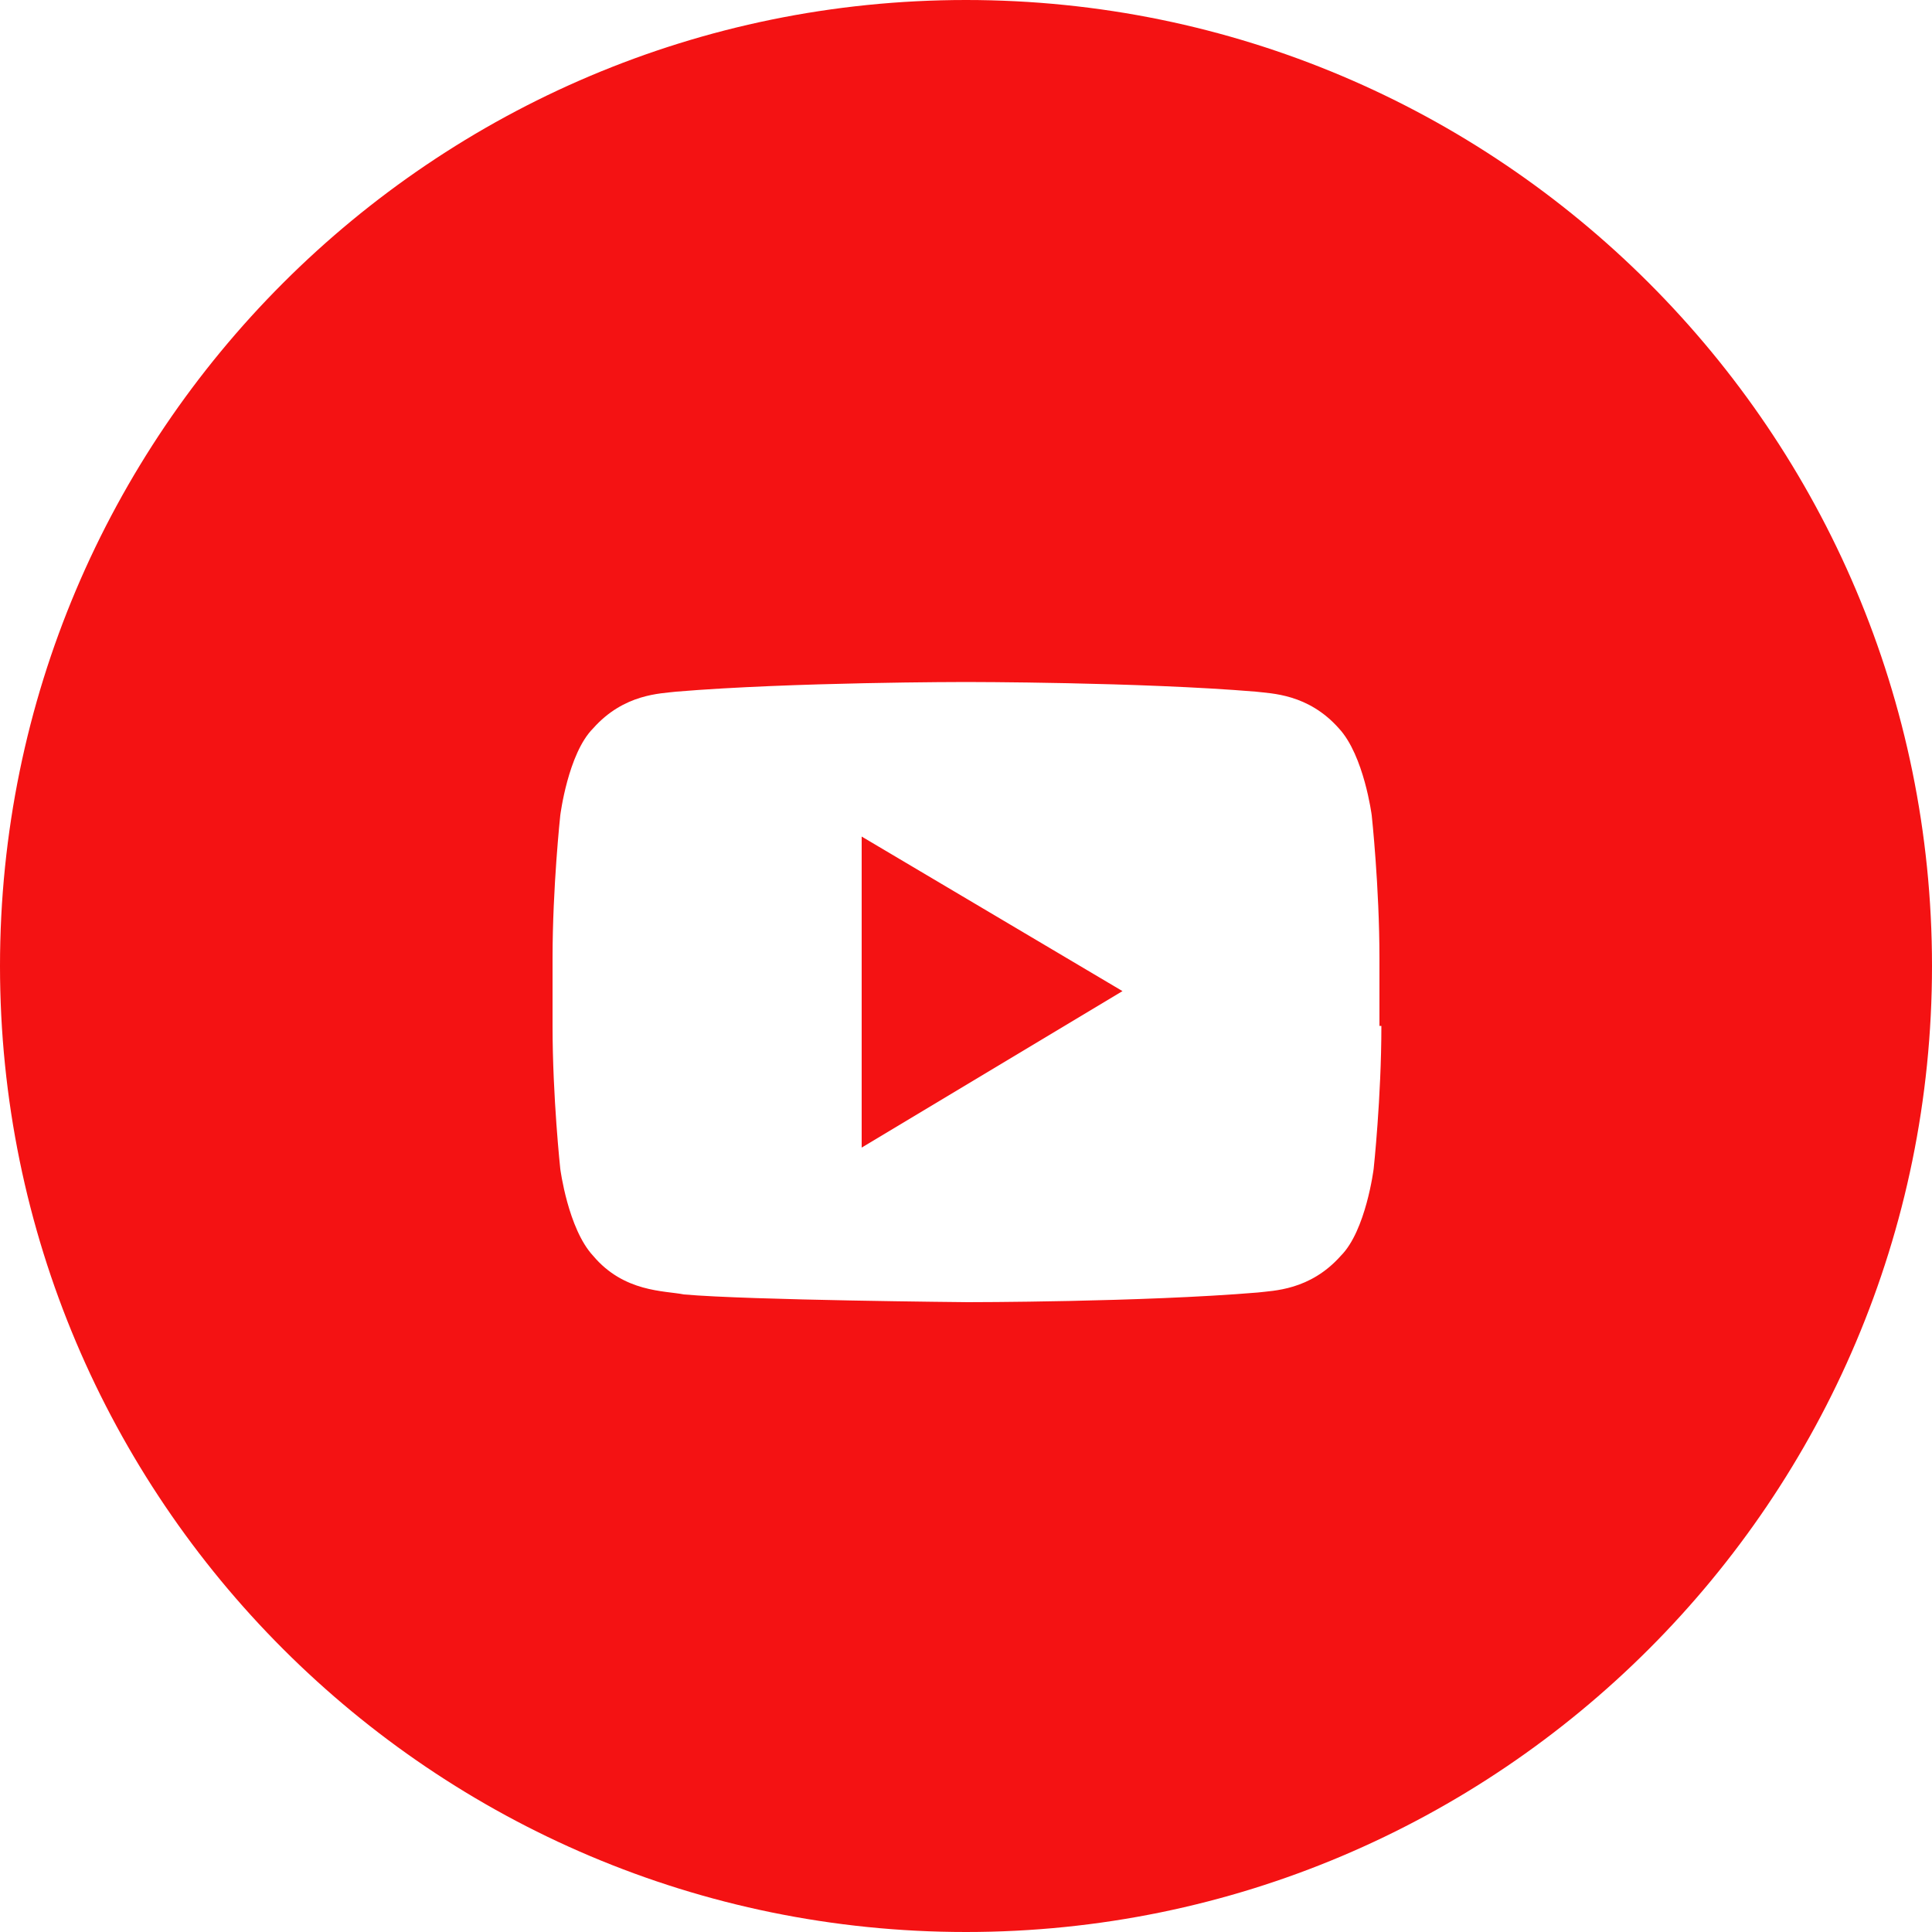 <?xml version="1.0" encoding="utf-8"?>
<!-- Generator: Adobe Illustrator 25.2.1, SVG Export Plug-In . SVG Version: 6.00 Build 0)  -->
<svg version="1.1" id="Layer_1" xmlns="http://www.w3.org/2000/svg" xmlns:xlink="http://www.w3.org/1999/xlink" x="0px" y="0px"
	 viewBox="0 0 100 100" style="enable-background:new 0 0 100 100;" xml:space="preserve">
<style type="text/css">
	.st0{fill:#F41213;}
</style>
<g>
	<polygon class="st0" points="44.6,59.4 58.1,51.3 44.6,43.3 	"/>
	<path class="st0" d="M50,0C22.4,0,0,22.4,0,50s22.4,50,50,50s50-22.4,50-50S77.6,0,50,0z M71.5,53.1c0,3.7-0.4,7.4-0.4,7.4
		s-0.4,3.2-1.7,4.5c-1.6,1.8-3.5,1.8-4.3,1.9c-6,0.5-15,0.5-15,0.5S38.8,67.3,35.4,67c-1-0.2-3.1-0.1-4.7-2
		c-1.3-1.4-1.7-4.5-1.7-4.5s-0.4-3.7-0.4-7.4v-3.5c0-3.7,0.4-7.4,0.4-7.4s0.4-3.2,1.7-4.5c1.6-1.8,3.5-1.8,4.3-1.9
		c6-0.5,15-0.5,15-0.5h0c0,0,9,0,15,0.5c0.8,0.1,2.7,0.1,4.3,1.9c1.3,1.4,1.7,4.5,1.7,4.5s0.4,3.7,0.4,7.4V53.1z"/>
</g>
</svg>
